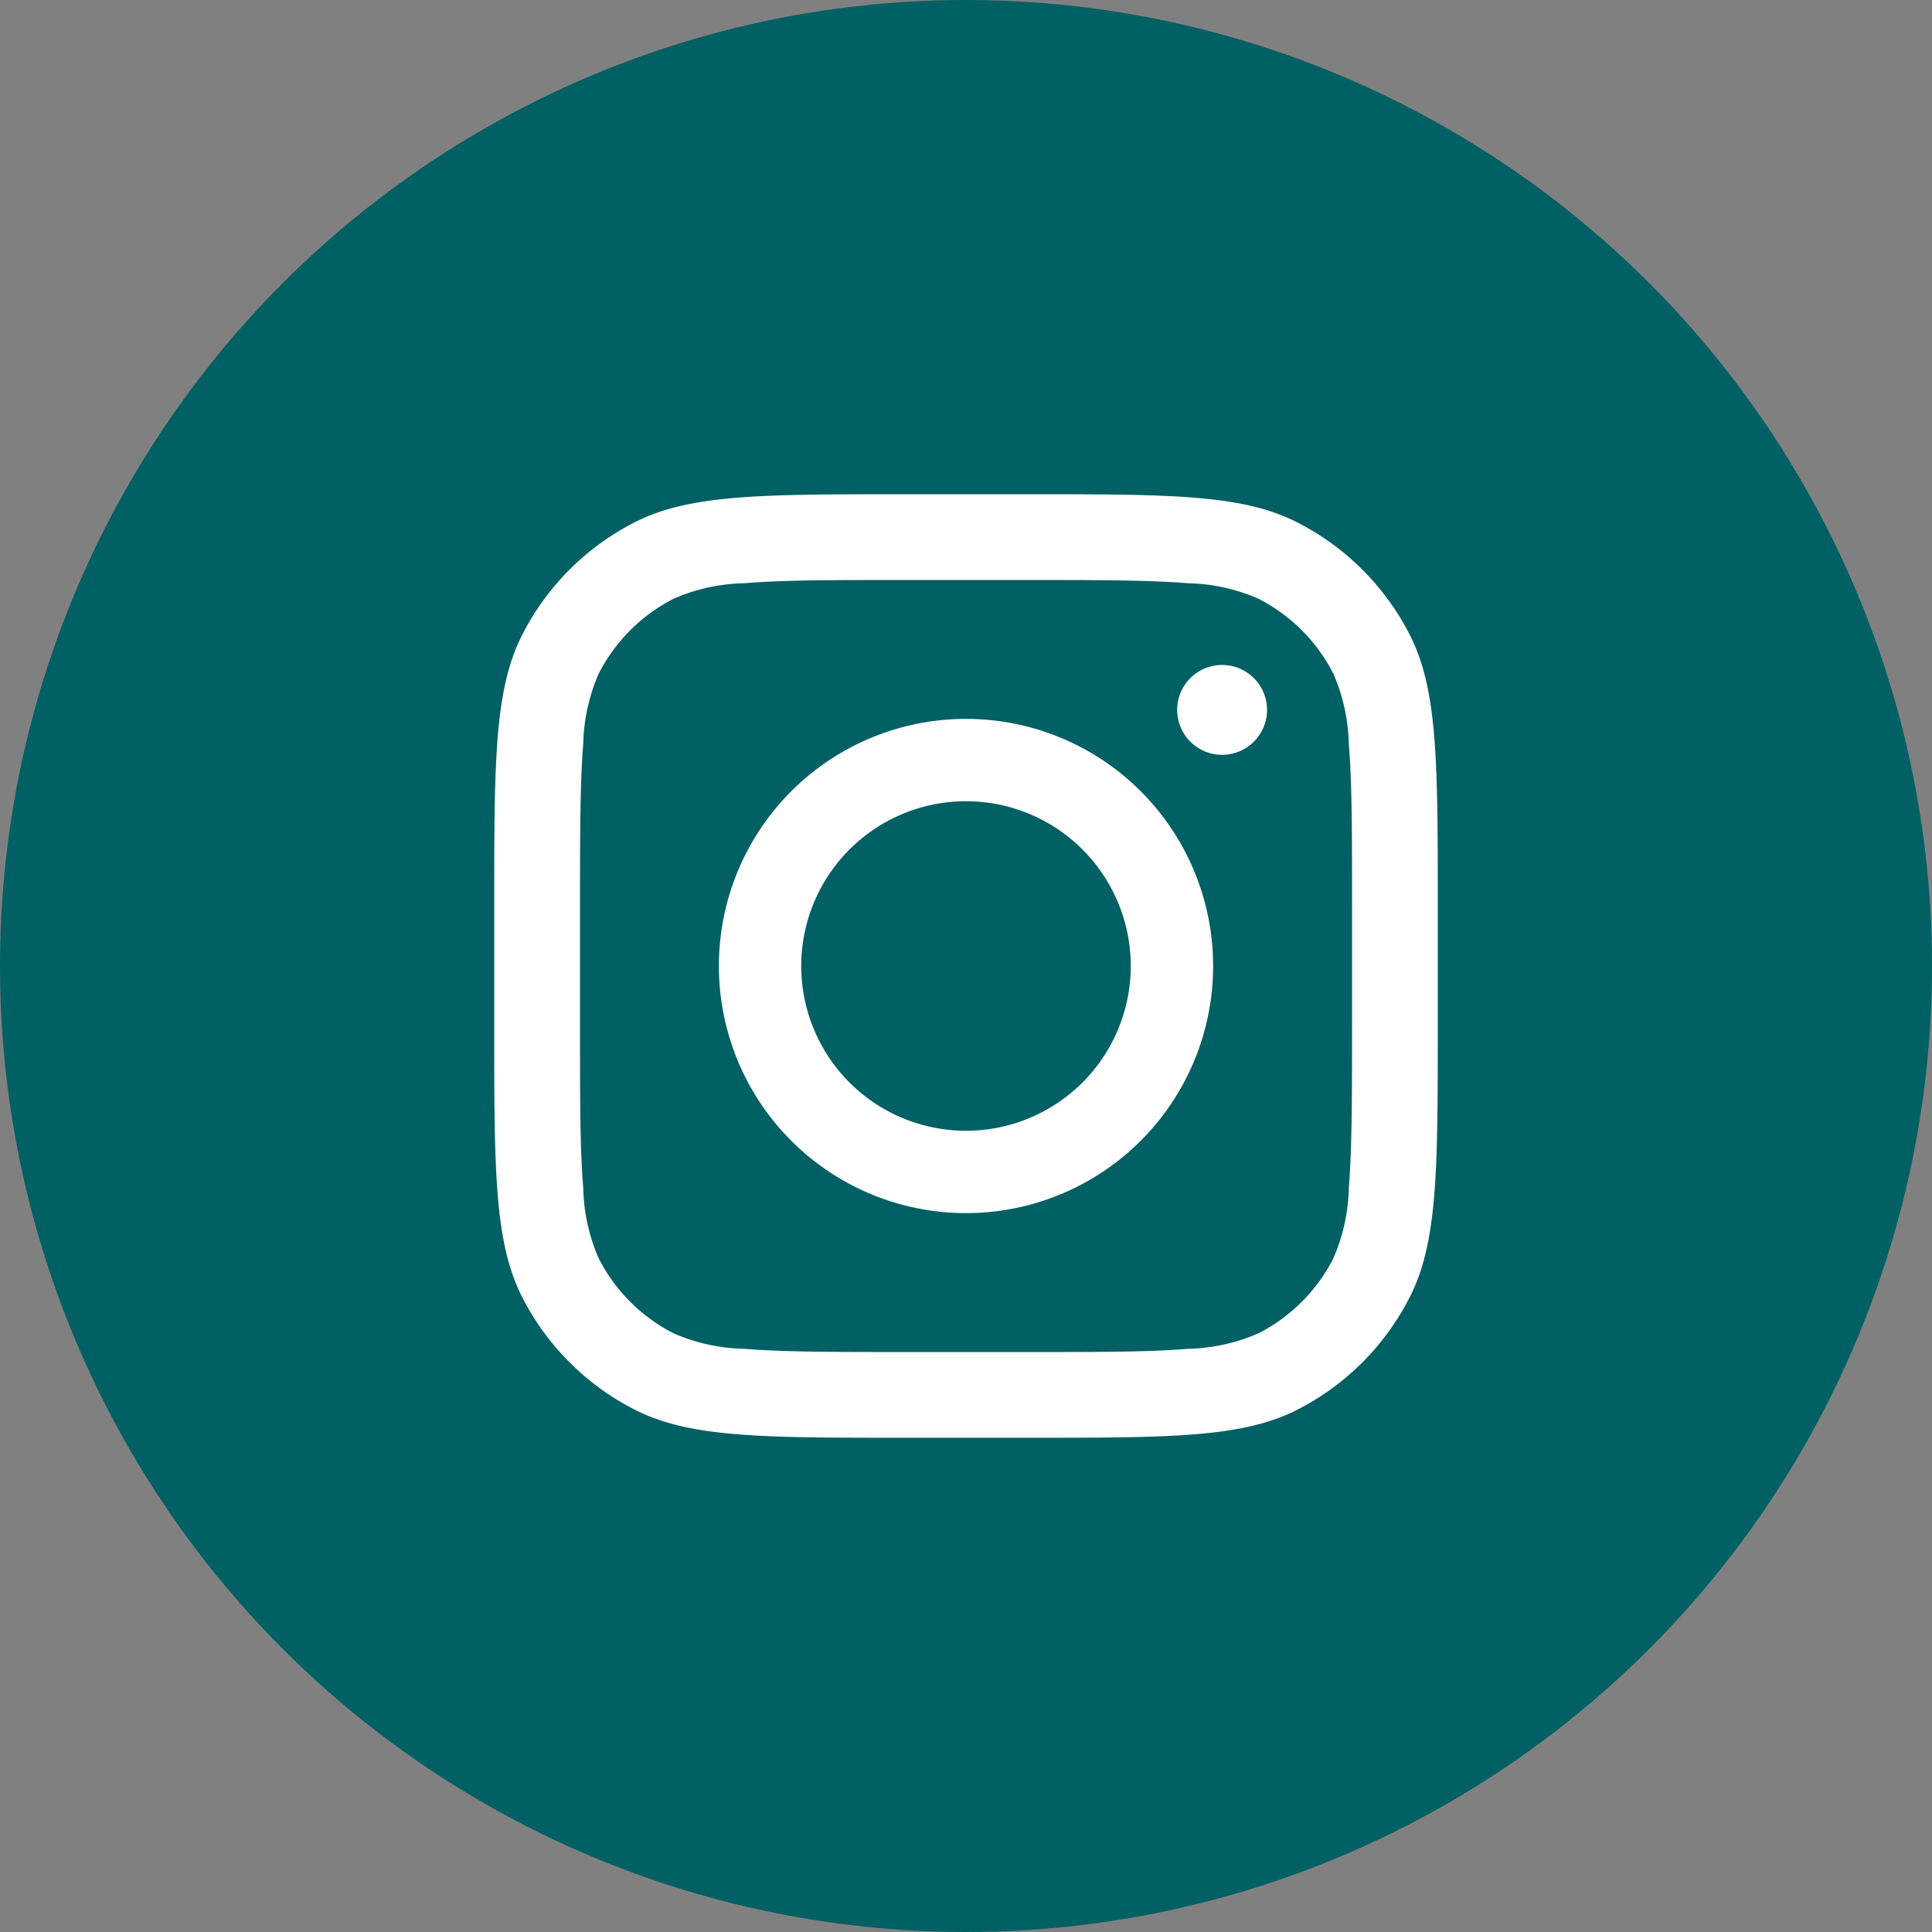 <svg xmlns="http://www.w3.org/2000/svg" width="43" height="43" viewBox="0 0 43 43">
  <rect x="0" y="0" width="43" height="43" fill="#808080" stroke="none"/>
  <g id="Grupo_31" data-name="Grupo 31" transform="translate(-1622 -14)">
    <g id="Grupo_30" data-name="Grupo 30" transform="translate(-107)">
      <circle id="Elipse_3" data-name="Elipse 3" cx="21.5" cy="21.5" r="21.5" transform="translate(1729 14)" fill="#006064"/>
    </g>
    <g id="instagram-svgrepo-com_1_" data-name="instagram-svgrepo-com (1)" transform="translate(1632 24)">
      <path id="Trazado_11" data-name="Trazado 11" d="M11.5,17A5.5,5.5,0,1,0,6,11.5,5.5,5.5,0,0,0,11.5,17Zm0-1.833A3.667,3.667,0,1,0,7.833,11.5,3.667,3.667,0,0,0,11.5,15.167Z" transform="translate(0 0)" fill="#fff" fill-rule="evenodd"/>
      <path id="Trazado_12" data-name="Trazado 12" d="M18,5a1,1,0,1,0,1,1A1,1,0,0,0,18,5Z" transform="translate(-0.8 -0.2)" fill="#fff"/>
      <path id="Trazado_13" data-name="Trazado 13" d="M1.624,4.127C1,5.352,1,6.956,1,10.164v2.673c0,3.208,0,4.811.624,6.036a5.727,5.727,0,0,0,2.5,2.5C5.352,22,6.956,22,10.164,22h2.673c3.208,0,4.811,0,6.036-.624a5.727,5.727,0,0,0,2.5-2.5C22,17.648,22,16.044,22,12.836V10.164c0-3.208,0-4.811-.624-6.036a5.727,5.727,0,0,0-2.5-2.5C17.648,1,16.044,1,12.836,1H10.164c-3.208,0-4.811,0-6.036.624A5.727,5.727,0,0,0,1.624,4.127ZM12.836,2.909H10.164c-1.635,0-2.747,0-3.606.072a4.121,4.121,0,0,0-1.564.344A3.818,3.818,0,0,0,3.325,4.994a4.121,4.121,0,0,0-.344,1.564c-.07.859-.072,1.971-.072,3.606v2.673c0,1.635,0,2.747.072,3.606a4.121,4.121,0,0,0,.344,1.564,3.818,3.818,0,0,0,1.669,1.669,4.119,4.119,0,0,0,1.564.344c.859.07,1.971.072,3.606.072h2.673c1.635,0,2.747,0,3.606-.072a4.119,4.119,0,0,0,1.564-.344,3.818,3.818,0,0,0,1.669-1.669,4.119,4.119,0,0,0,.344-1.564c.07-.859.072-1.971.072-3.606V10.164c0-1.635,0-2.747-.072-3.606a4.119,4.119,0,0,0-.344-1.564,3.818,3.818,0,0,0-1.669-1.669,4.121,4.121,0,0,0-1.564-.344C15.583,2.911,14.472,2.909,12.836,2.909Z" fill="#fff" fill-rule="evenodd"/>
    </g>
  </g>
</svg>
